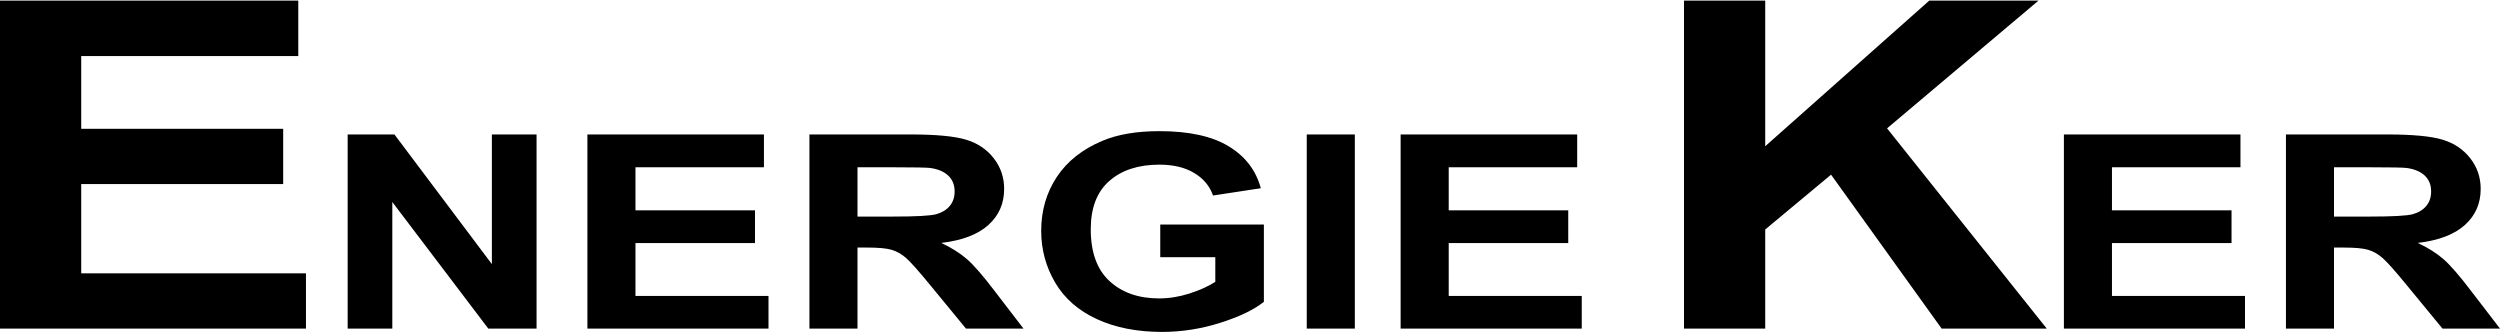 <?xml version="1.0" encoding="UTF-8"?>
<!-- Creator: CorelDRAW 2021 (64-Bit) -->
<svg xmlns="http://www.w3.org/2000/svg" xmlns:xlink="http://www.w3.org/1999/xlink" xmlns:xodm="http://www.corel.com/coreldraw/odm/2003" xml:space="preserve" width="1000px" height="133px" version="1.1" shape-rendering="geometricPrecision" text-rendering="geometricPrecision" image-rendering="optimizeQuality" fill-rule="evenodd" clip-rule="evenodd" viewBox="0 0 523.834 69.428">
 <g id="Layer_x0020_1">
  <rect fill="none" width="523.834" height="69.408"></rect>
  <path fill="black" fill-rule="nonzero" d="M254.649 53.777l0 5.162c-1.519,0.962 -3.34,1.781 -5.461,2.456 -2.122,0.675 -4.237,1.012 -6.345,1.012 -4.269,0 -7.72,-1.207 -10.352,-3.621 -2.626,-2.414 -3.942,-6.036 -3.942,-10.865 0,-4.476 1.296,-7.853 3.896,-10.128 2.593,-2.276 6.096,-3.414 10.496,-3.414 2.907,0 5.33,0.579 7.268,1.736 1.938,1.155 3.261,2.732 3.962,4.73l10.005 -1.526c-0.995,-3.737 -3.235,-6.665 -6.718,-8.783 -3.484,-2.118 -8.323,-3.177 -14.517,-3.177 -4.767,0 -8.748,0.675 -11.943,2.025 -4.198,1.758 -7.386,4.284 -9.567,7.577 -2.174,3.292 -3.267,7.058 -3.267,11.293 0,3.904 0.975,7.517 2.927,10.838 1.951,3.321 4.871,5.873 8.748,7.658 3.876,1.786 8.427,2.678 13.646,2.678 4.105,0 8.165,-0.633 12.166,-1.9 4.007,-1.267 7.065,-2.734 9.173,-4.399l0 -16.207 -21.713 0 0 6.855 11.538 0zm76.781 14.958l0 -6.854 -27.875 0 0 -11.073 25.046 0 0 -6.855 -25.046 0 0 -9.019 26.919 0 0 -6.882 -36.996 0 0 40.683 37.952 0zm-47.545 -40.683l-10.077 0 0 40.683 10.077 0 0 -40.683zm-104.21 40.683l0 -16.984 2.043 0c2.311,0 4.001,0.153 5.068,0.458 1.067,0.306 2.076,0.87 3.032,1.693 0.949,0.824 2.724,2.816 5.31,5.98l7.281 8.853 12.049 0 -6.09 -7.937c-2.41,-3.164 -4.322,-5.365 -5.736,-6.604 -1.421,-1.24 -3.215,-2.377 -5.395,-3.414 4.38,-0.517 7.667,-1.771 9.867,-3.76 2.2,-1.989 3.3,-4.51 3.3,-7.561 0,-2.406 -0.726,-4.543 -2.173,-6.412 -1.454,-1.868 -3.386,-3.168 -5.802,-3.898 -2.423,-0.731 -6.293,-1.097 -11.629,-1.097l-21.196 0 0 40.683 10.071 0zm-18.648 0l0 -6.854 -27.875 0 0 -11.073 25.046 0 0 -6.855 -25.046 0 0 -9.019 26.919 0 0 -6.882 -36.99 0 0 40.683 37.946 0zm-78.824 0l0 -26.53 20.115 26.53 10.11 0 0 -40.683 -9.364 0 0 27.168 -20.416 -27.168 -9.802 0 0 40.683 9.357 0zm388.2 0l0 -6.854 -27.875 0 0 -11.073 25.053 0 0 -6.855 -25.053 0 0 -9.019 26.925 0 0 -6.882 -36.996 0 0 40.683 37.946 0zm18.648 0l0 -16.984 2.043 0c2.312,0 4.008,0.153 5.068,0.458 1.068,0.306 2.076,0.87 3.032,1.693 0.956,0.824 2.724,2.816 5.31,5.98l7.282 8.853 12.048 0 -6.09 -7.937c-2.409,-3.164 -4.321,-5.365 -5.736,-6.604 -1.421,-1.24 -3.215,-2.377 -5.395,-3.414 4.38,-0.517 7.667,-1.771 9.867,-3.76 2.207,-1.989 3.307,-4.51 3.307,-7.561 0,-2.406 -0.727,-4.543 -2.18,-6.412 -1.454,-1.868 -3.386,-3.168 -5.802,-3.898 -2.422,-0.731 -6.292,-1.097 -11.622,-1.097l-21.202 0 0 40.683 10.07 0zm-119.178 0l0 -20.771 13.796 -11.486 23.173 32.257 22.027 0 -33.466 -41.963 31.738 -26.772 -22.885 0 -34.383 30.523 0 -30.523 -17.019 0 0 68.735 17.019 0zm-305.762 0l0 -11.58 -47.093 0 0 -18.708 42.319 0 0 -11.581 -42.319 0 0 -15.238 45.482 0 0 -11.628 -62.5 0 0 68.735 64.111 0zm424.94 -33.801l7.864 0c4.08,0 6.535,0.046 7.354,0.139 1.63,0.222 2.894,0.754 3.791,1.595 0.897,0.843 1.342,1.948 1.342,3.317 0,1.221 -0.34,2.239 -1.021,3.053 -0.681,0.814 -1.618,1.387 -2.822,1.721 -1.205,0.332 -4.224,0.499 -9.056,0.499l-7.452 0 0 -10.324zm-309.376 0l7.864 0c4.079,0 6.535,0.046 7.347,0.139 1.637,0.222 2.901,0.754 3.798,1.595 0.897,0.843 1.342,1.948 1.342,3.317 0,1.221 -0.34,2.239 -1.021,3.053 -0.681,0.814 -1.624,1.387 -2.823,1.721 -1.204,0.332 -4.223,0.499 -9.056,0.499l-7.451 0 0 -10.324z"></path>
 </g>
</svg>
